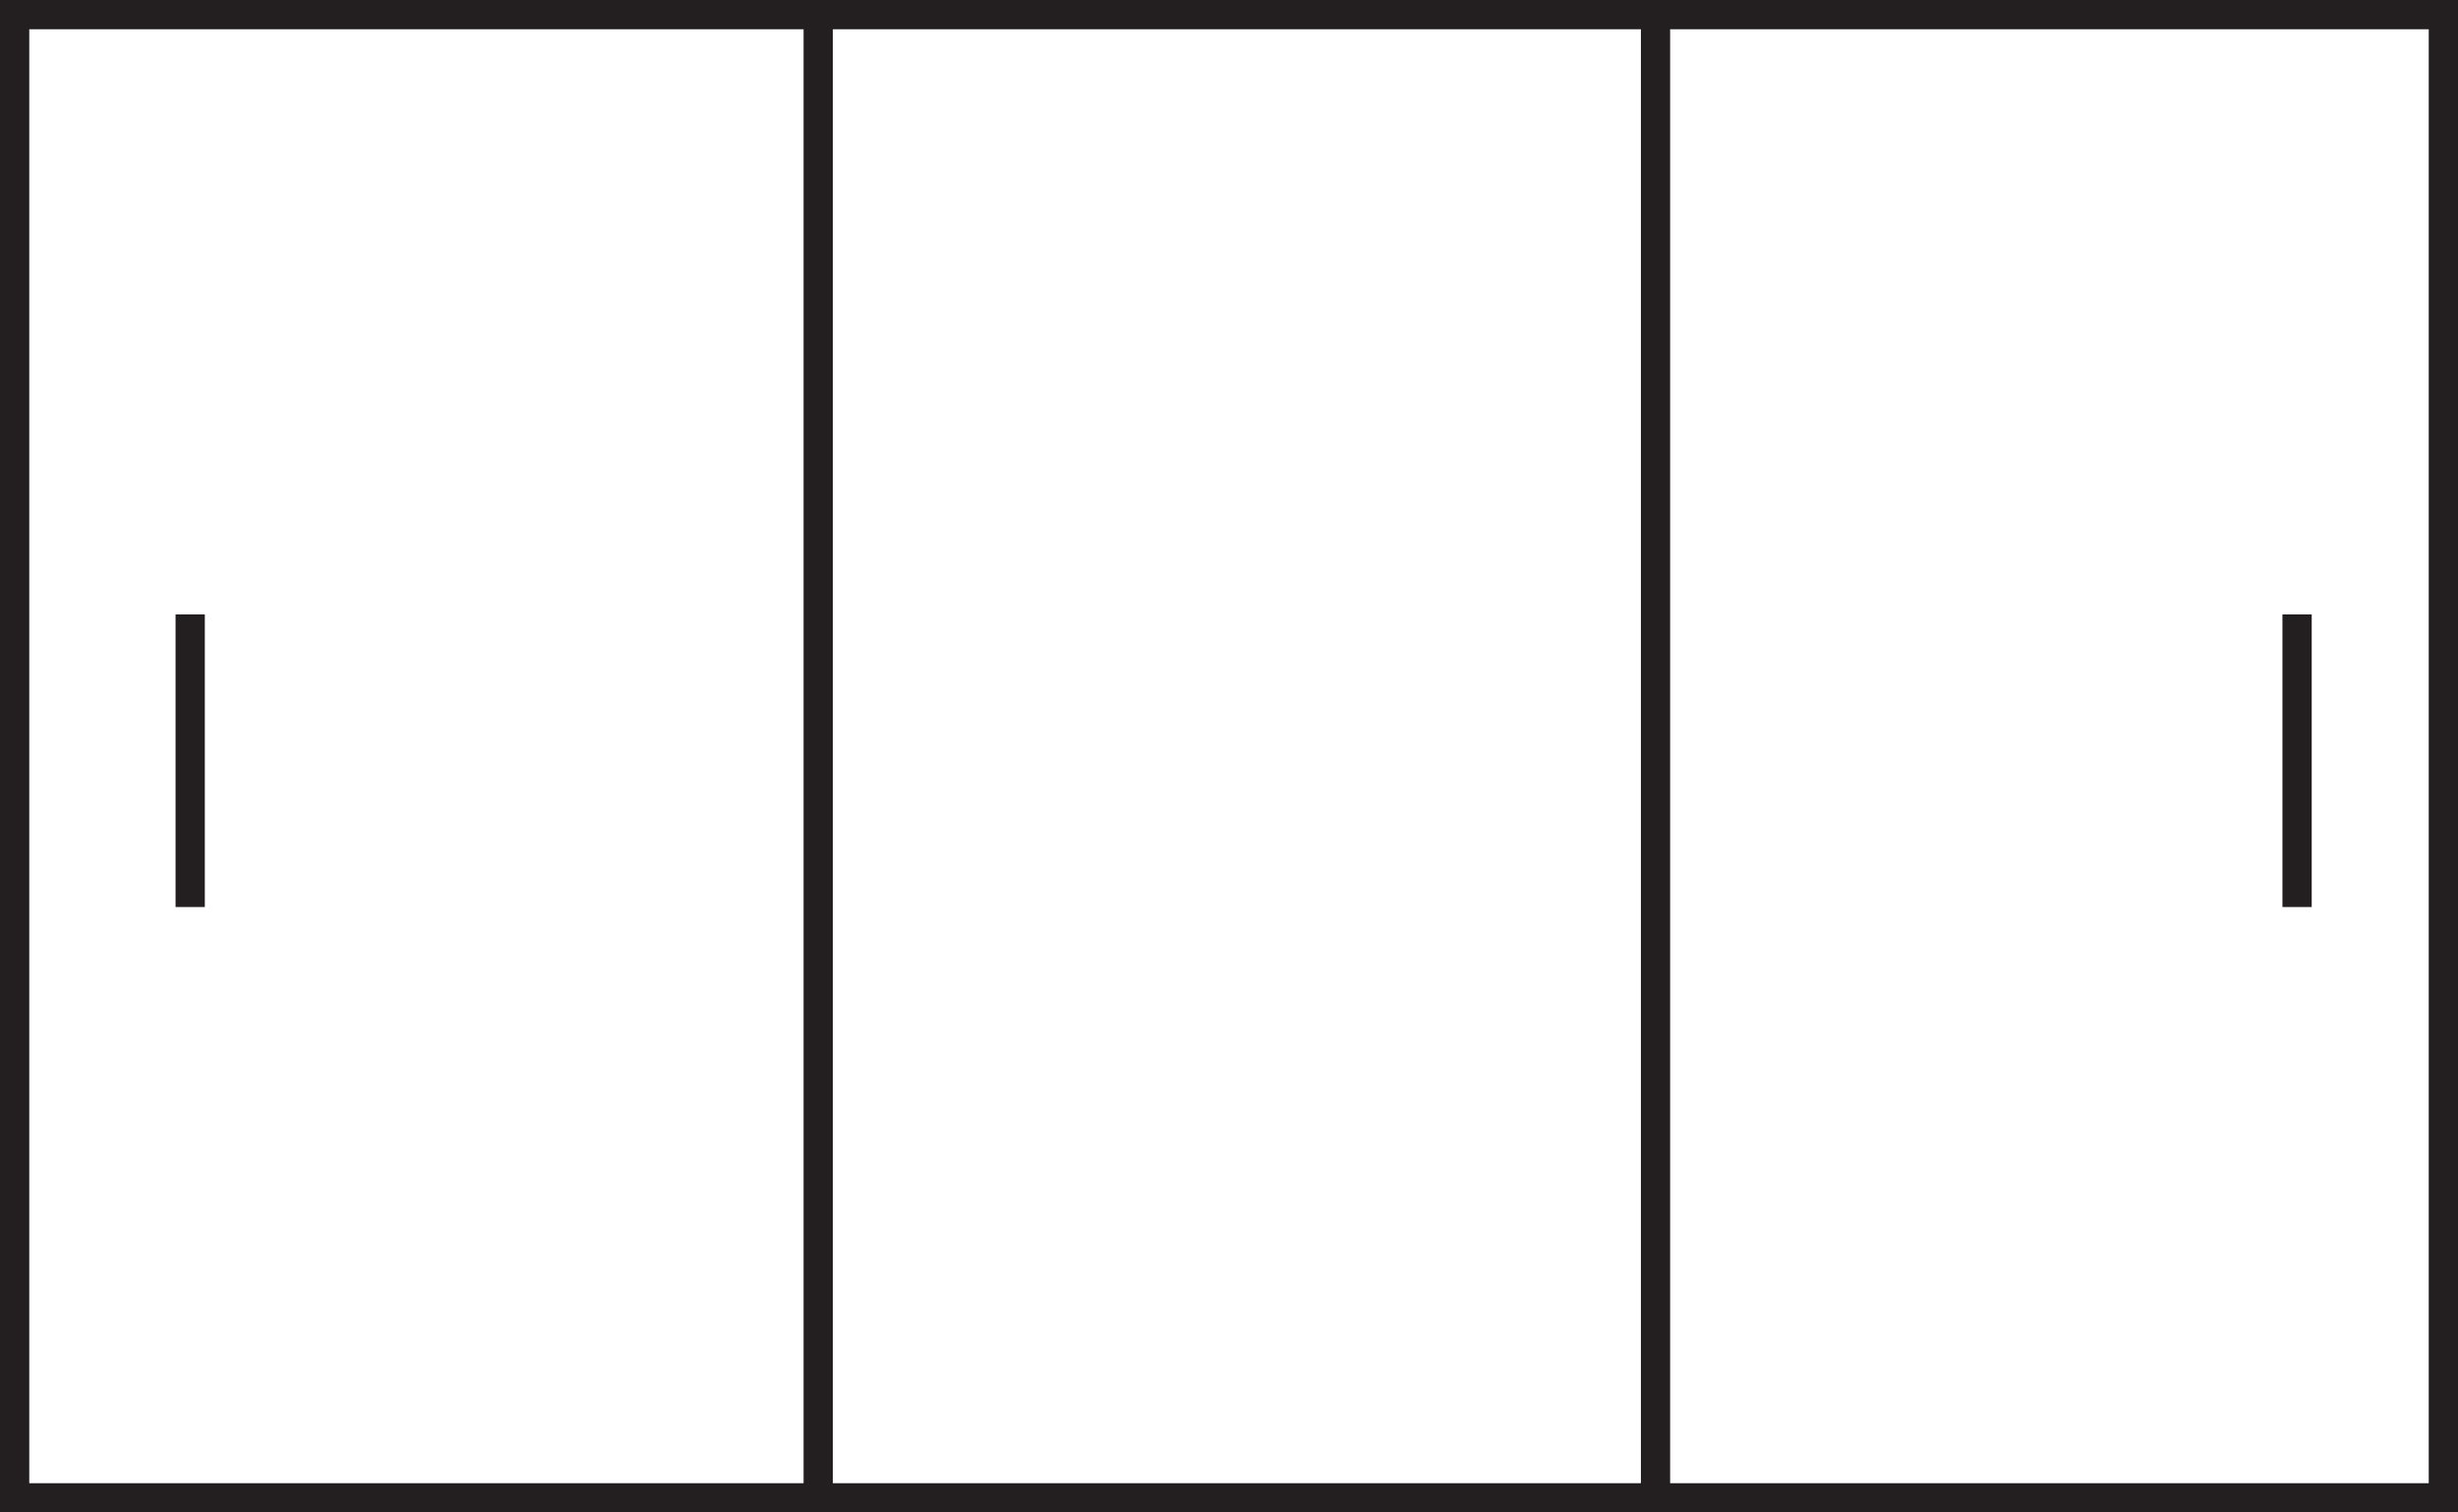 <?xml version="1.0" encoding="utf-8"?>
<!-- Generator: Adobe Illustrator 15.0.0, SVG Export Plug-In . SVG Version: 6.00 Build 0)  -->
<!DOCTYPE svg PUBLIC "-//W3C//DTD SVG 1.1//EN" "http://www.w3.org/Graphics/SVG/1.1/DTD/svg11.dtd">
<svg version="1.1" id="Layer_1" xmlns="http://www.w3.org/2000/svg" xmlns:xlink="http://www.w3.org/1999/xlink" x="0px" y="0px"
	 width="64px" height="39.385px" viewBox="0 -40.875 64 39.385" enable-background="new 0 -40.875 64 39.385" xml:space="preserve">
<g>
	<path fill="#231F20" d="M43.486-40.875H20.923H0V-1.49h20.923h22.563H64v-39.385H43.486z M0.762-2.252v-37.861h20.161v37.861H0.762
		z M21.685-2.252v-37.861h21.04v37.861H21.685z M63.238-2.252H43.486v-37.861h19.752V-2.252z"/>
	<rect x="4.571" y="-24.875" fill="#231F20" width="0.762" height="7.619"/>
	<rect x="59.429" y="-24.875" fill="#231F20" width="0.762" height="7.619"/>
</g>
</svg>
